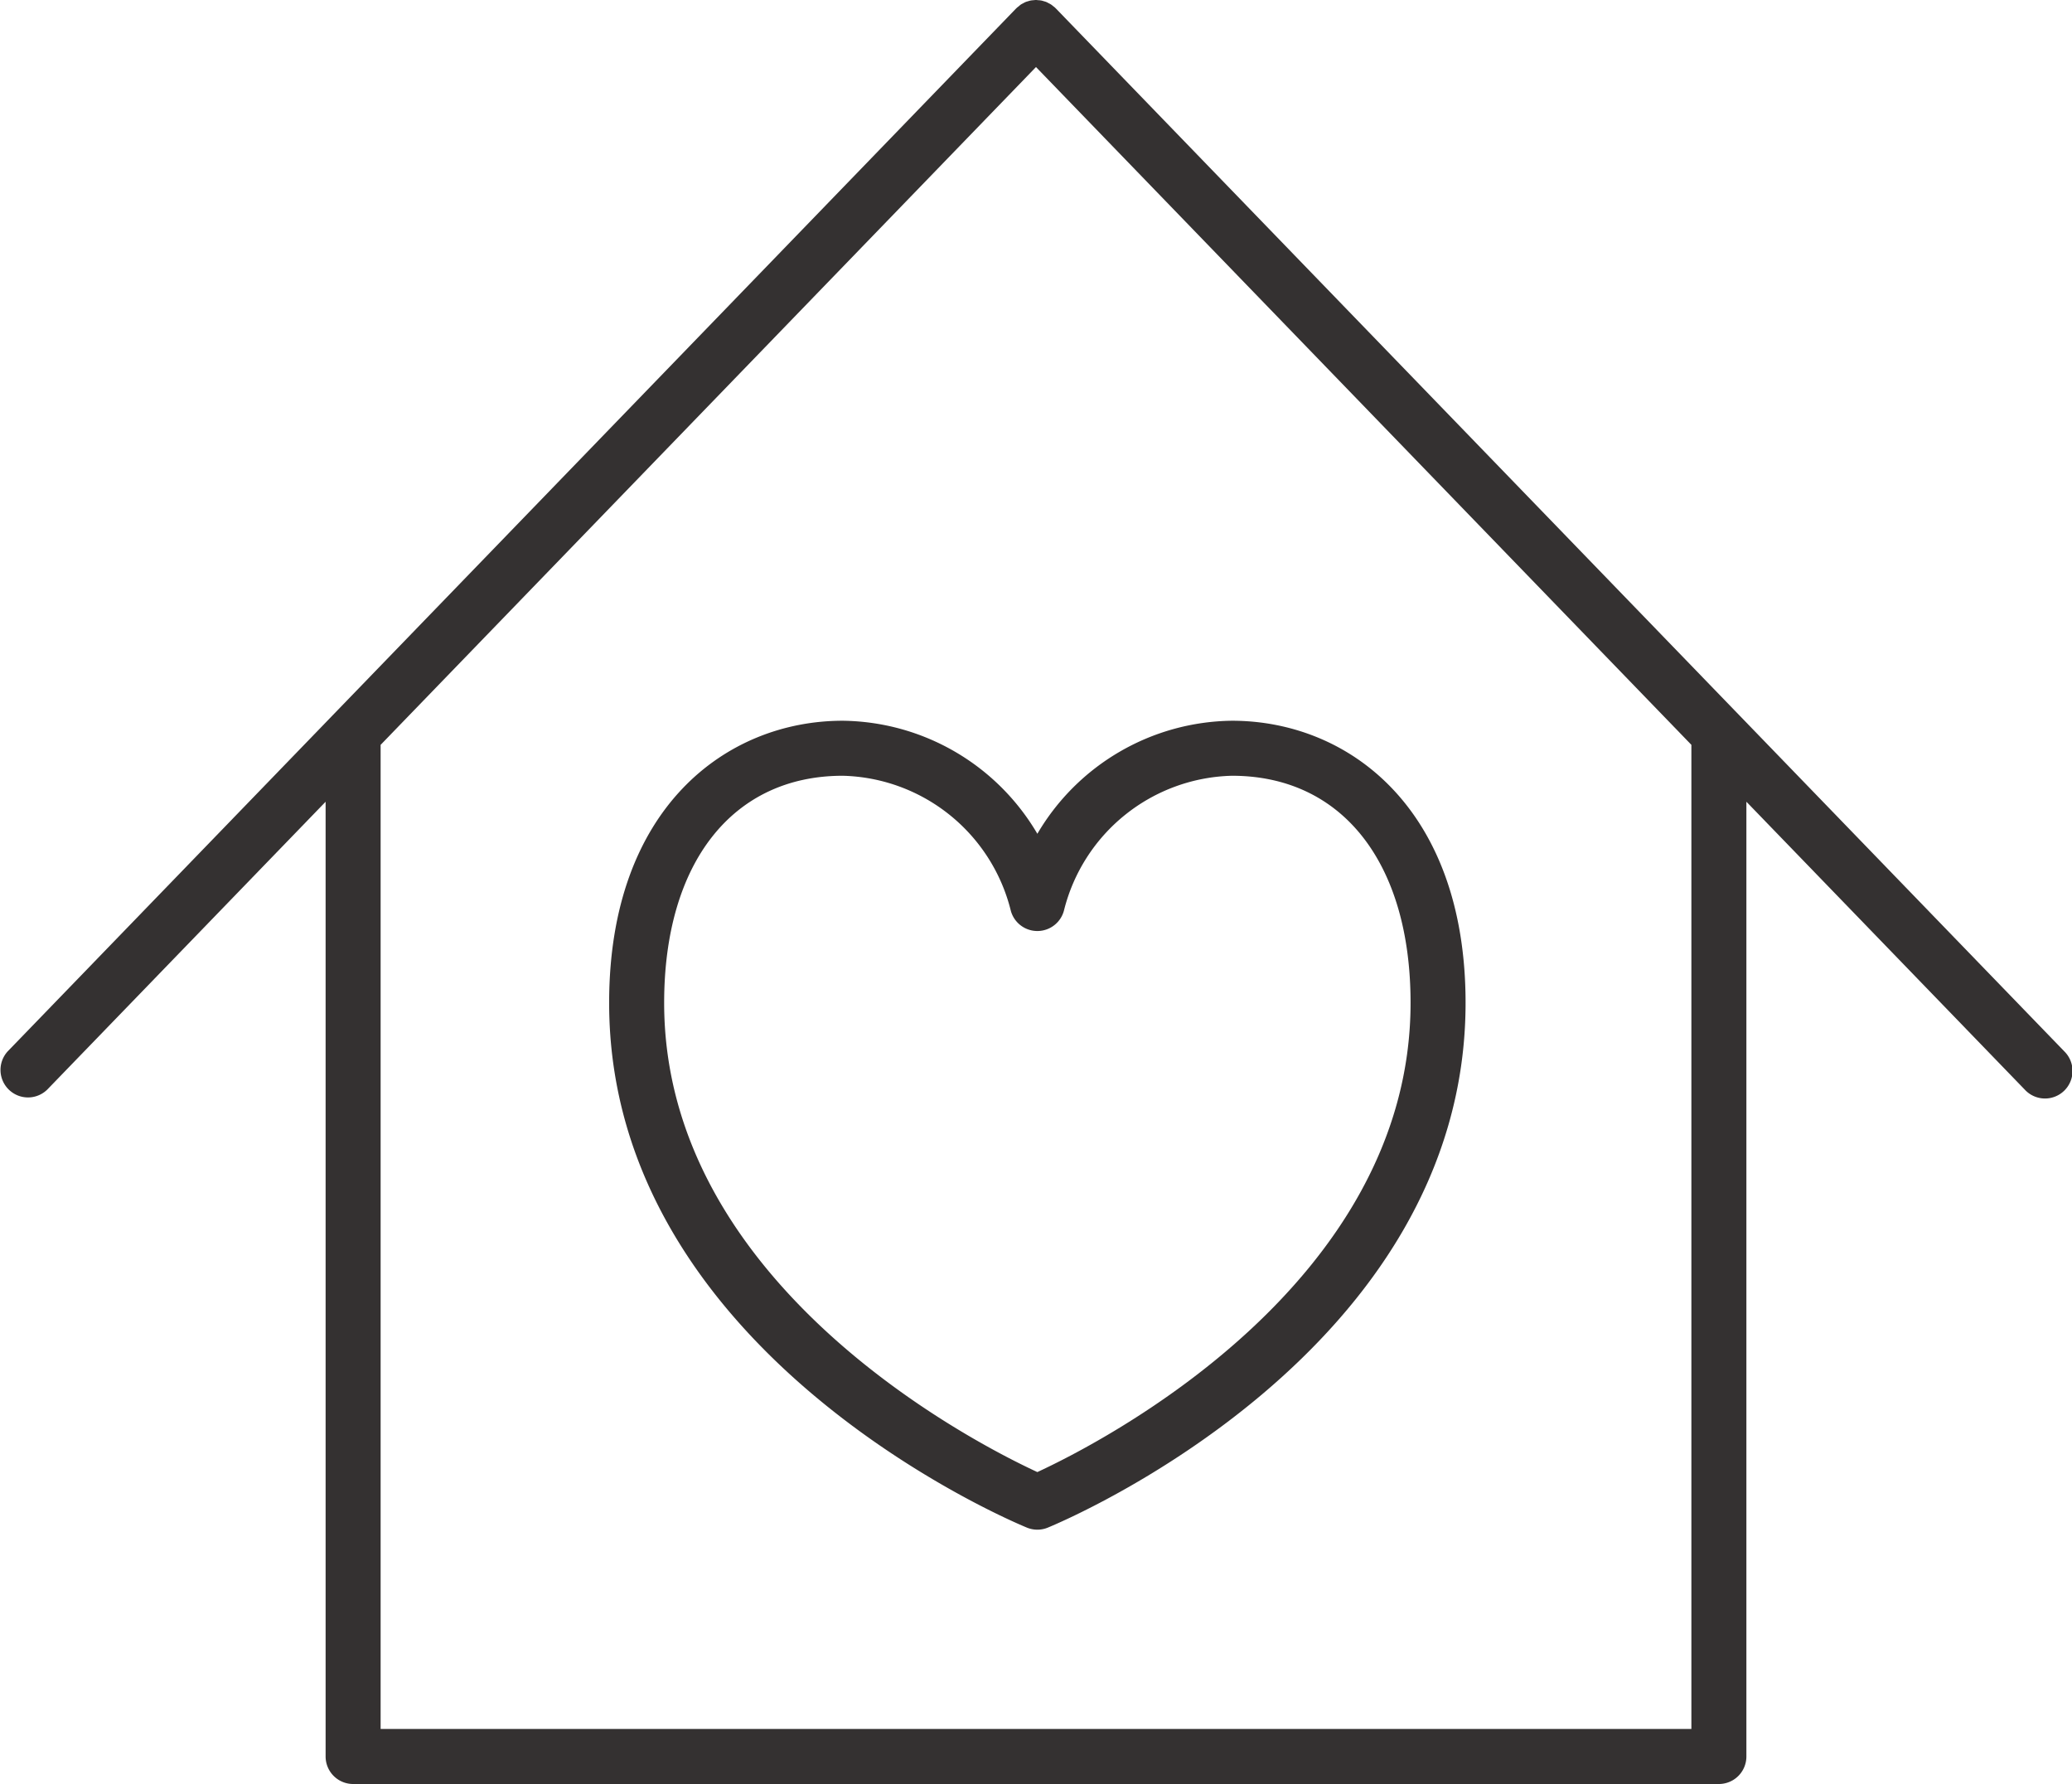 <svg id="グループ_2275" data-name="グループ 2275" xmlns="http://www.w3.org/2000/svg" width="95.337" height="82.065" viewBox="0 0 95.337 82.065">
  <path id="パス_4923" data-name="パス 4923" d="M94.981,48.362,48.578.384c0-.005-.011-.008-.016-.013L48.548.354a1.091,1.091,0,0,0-.086-.068,1.233,1.233,0,0,0-.1-.078,1.2,1.2,0,0,0-.11-.06c-.037-.019-.072-.04-.11-.056s-.078-.025-.117-.037-.077-.025-.117-.032A1.173,1.173,0,0,0,47.789.01c-.04,0-.08-.01-.121-.01s-.081.006-.121.01a1.16,1.16,0,0,0-.121.013,1.208,1.208,0,0,0-.119.033c-.039.011-.078.021-.115.036a1.256,1.256,0,0,0-.114.058c-.035.019-.071.035-.105.058a1.172,1.172,0,0,0-.1.082c-.027.022-.056.04-.082.065L46.775.37c-.005.005-.011.008-.016.014L.356,48.362a1.266,1.266,0,0,0,1.819,1.76L14.982,36.881V80.8a1.266,1.266,0,0,0,1.266,1.266H79.089A1.265,1.265,0,0,0,80.355,80.8V36.881L93.162,50.122a1.266,1.266,0,1,0,1.819-1.76M77.824,79.534H17.513V34.264L47.668,3.084,77.824,34.264Z" transform="translate(0)" fill="#343131"/>
  <path id="パス_4924" data-name="パス 4924" d="M77.19,78.594c-5.35,0-10.748,4.013-10.748,12.977,0,16.055,18.438,23.818,19.222,24.14a1.262,1.262,0,0,0,.962,0c.785-.322,19.222-8.085,19.222-24.14,0-8.965-5.4-12.977-10.748-12.977a10.521,10.521,0,0,0-8.955,5.2,10.522,10.522,0,0,0-8.955-5.2m10.177,8.738A8.173,8.173,0,0,1,95.1,81.125c5.068,0,8.217,4,8.217,10.446,0,13-14.339,20.274-17.172,21.585-2.834-1.311-17.172-8.588-17.172-21.585,0-6.444,3.149-10.446,8.217-10.446a8.173,8.173,0,0,1,7.733,6.207,1.266,1.266,0,0,0,2.444,0" transform="translate(-38.414 -45.439)" fill="#343131"/>
</svg>
